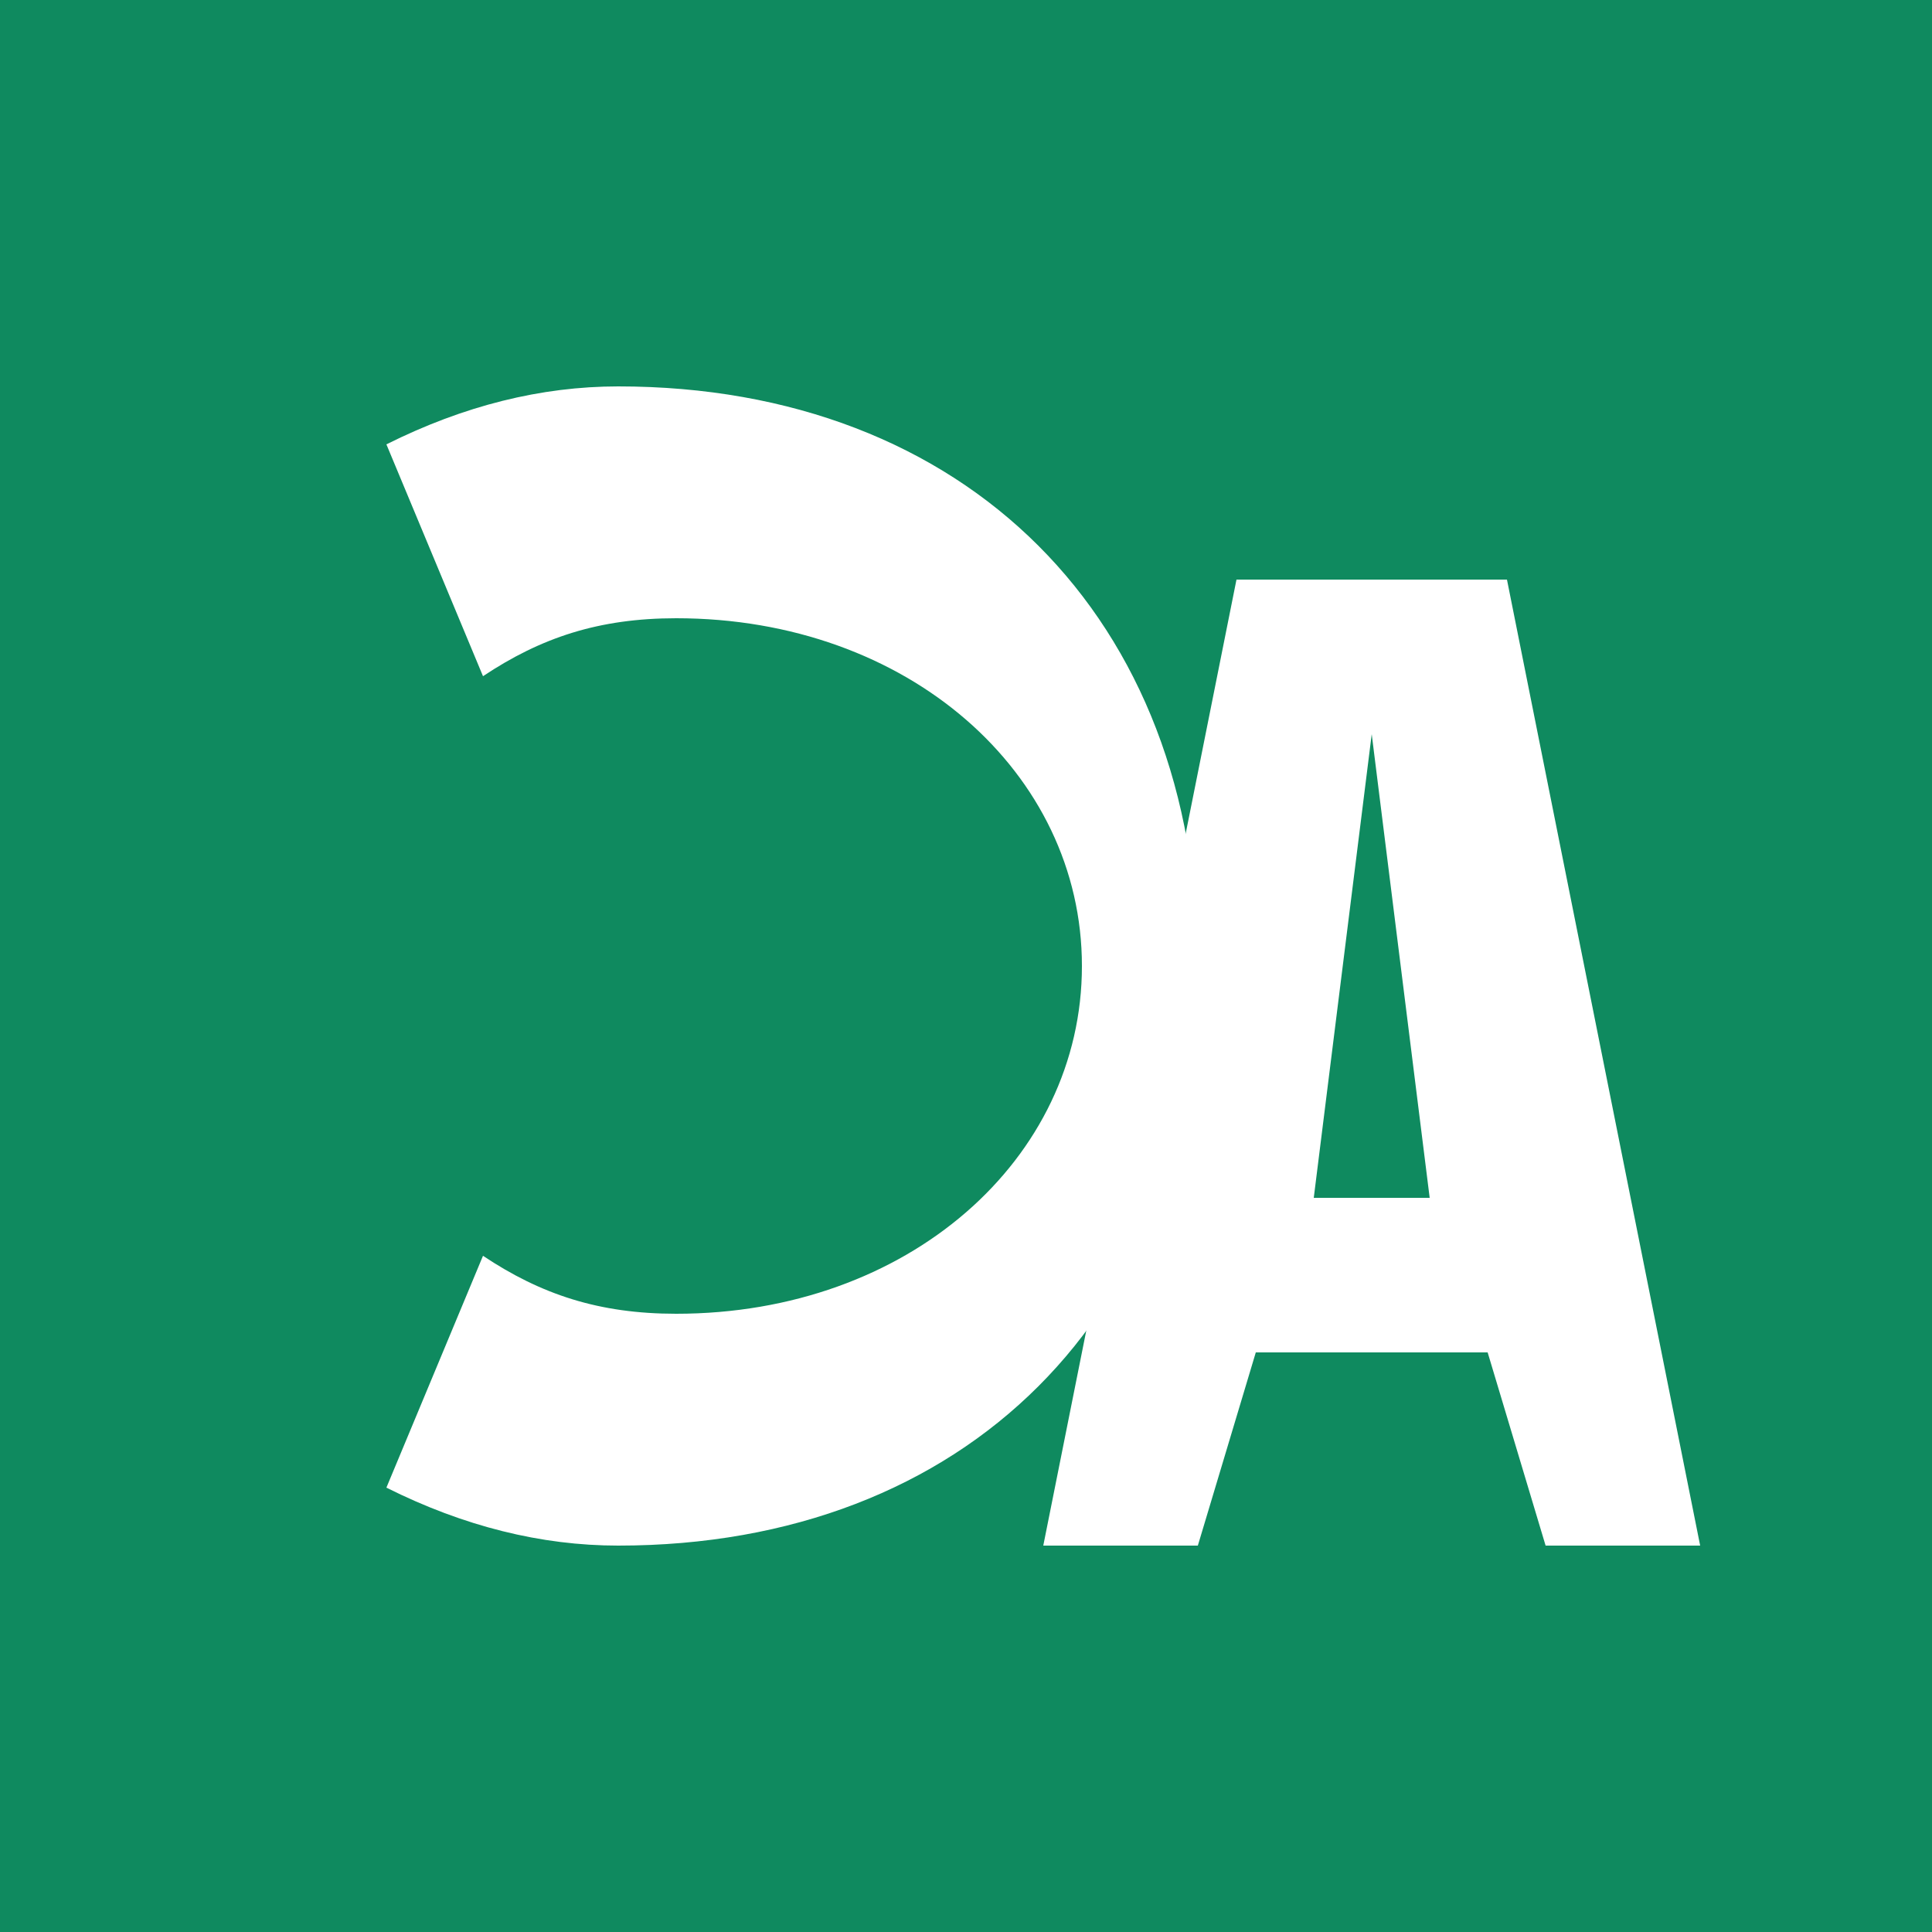<svg xmlns="http://www.w3.org/2000/svg" viewBox="0 0 100 100">
  <rect width="100" height="100" fill="#0f8a5f"/>
  <g fill="white">
    <!-- C shape -->
    <path d="M 32 20 C 50 20 62 32 62 50 C 62 68 50 80 32 80 C 28 80 24 79 20 77 L 25 65 C 28 67 31 68 35 68 C 47 68 56 60 56 50 C 56 40 47 32 35 32 C 31 32 28 33 25 35 L 20 23 C 24 21 28 20 32 20 Z"/>
    <!-- A shape -->
    <path d="M 78 30 L 88 80 L 80 80 L 77 70 L 65 70 L 62 80 L 54 80 L 64 30 L 78 30 M 71 38 L 68 62 L 74 62 L 71 38 Z"/>
  </g>
</svg>
